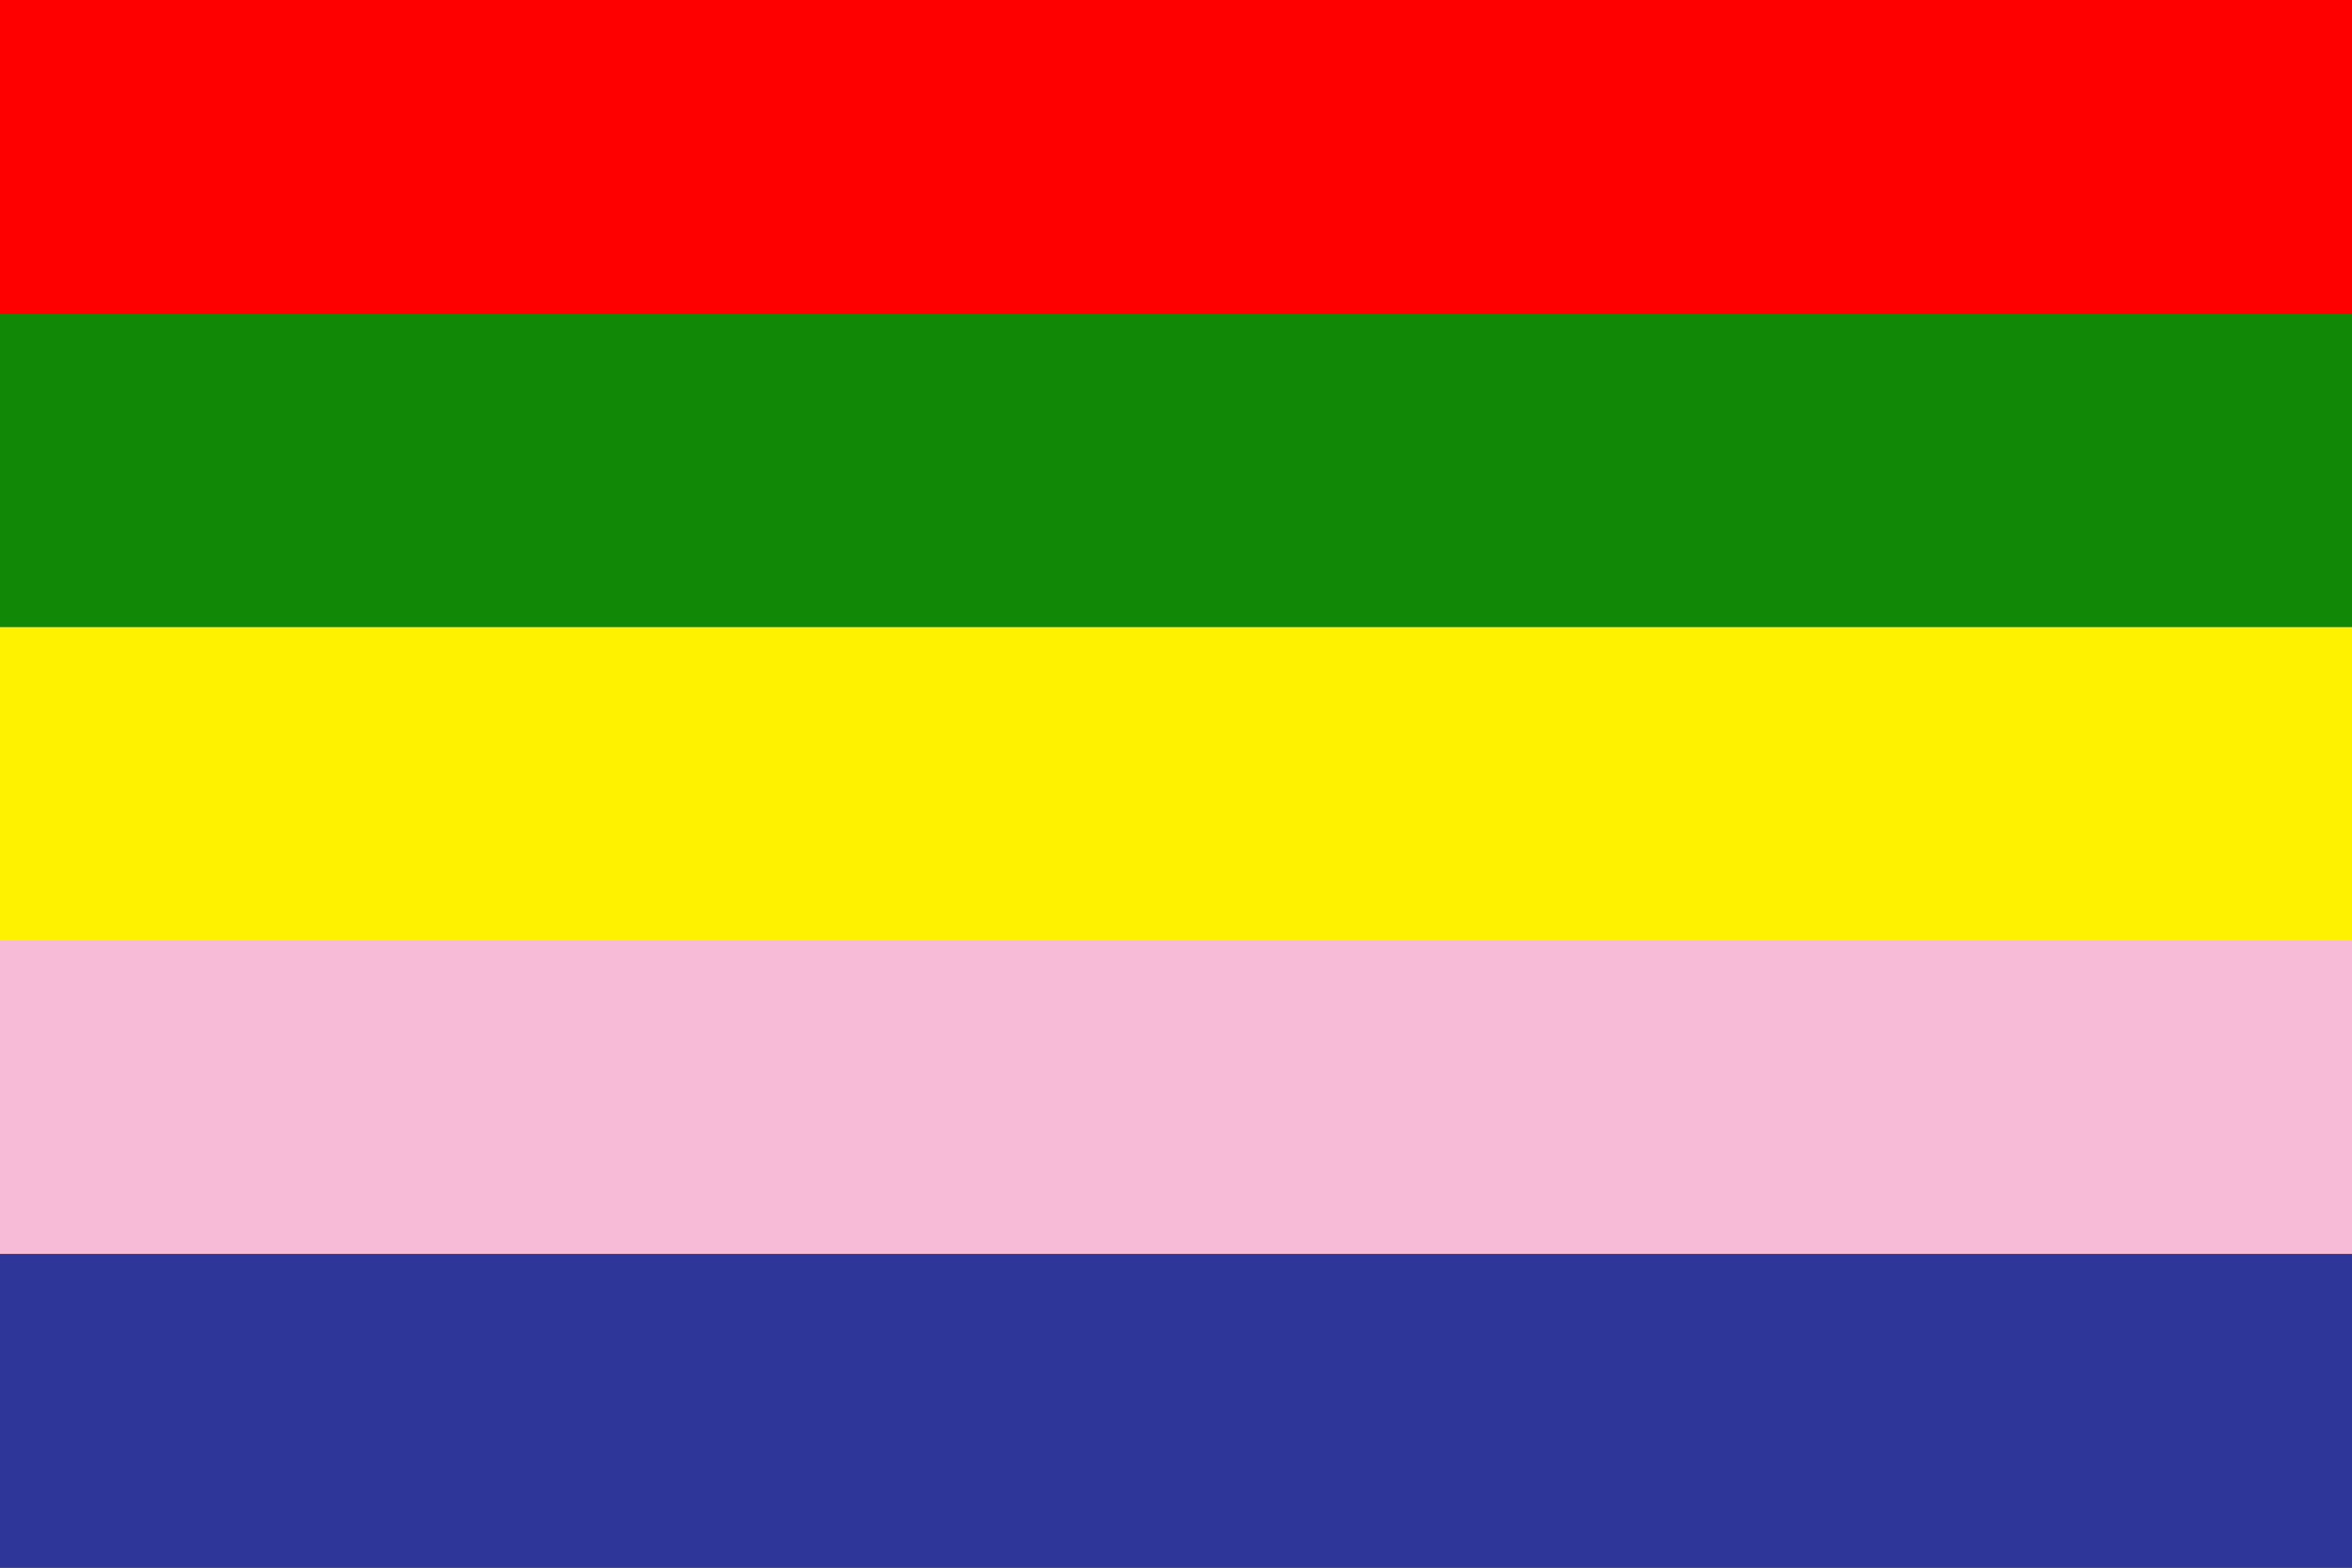<svg version="1.1" xmlns="http://www.w3.org/2000/svg" xmlns:xlink="http://www.w3.org/1999/xlink" width="2400" height="1600" viewBox="0 0 2400 1600">
<rect x="0" y="0" width="2400" height="1600" fill="#333333" stroke="none"/>
<g id="5">
<path id="Rectángulo-2" d="M-0.000,-0.000 L2400.000,-0.000 L2400.000,320.000 L-0.000,320.000 L-0.000,-0.000 z" fill="#FE0000" />
<path id="Rectángulo-2" d="M-0.000,320.000 L2400.000,320.000 L2400.000,640.000 L-0.000,640.000 L-0.000,320.000 z" fill="#128807" />
<path id="Rectángulo-2" d="M-0.000,640.000 L2400.000,640.000 L2400.000,960.000 L-0.000,960.000 L-0.000,640.000 z" fill="#FFF200" />
<path id="Rectángulo-2" d="M-0.000,960.000 L2400.000,960.000 L2400.000,1280.000 L-0.000,1280.000 L-0.000,960.000 z" fill="#F7BBD7" />
<path id="Rectángulo-2" d="M-0.000,1280.000 L2400.000,1280.000 L2400.000,1600.000 L-0.000,1600.000 L-0.000,1280.000 z" fill="#2F3699" />
</g>
</svg>

